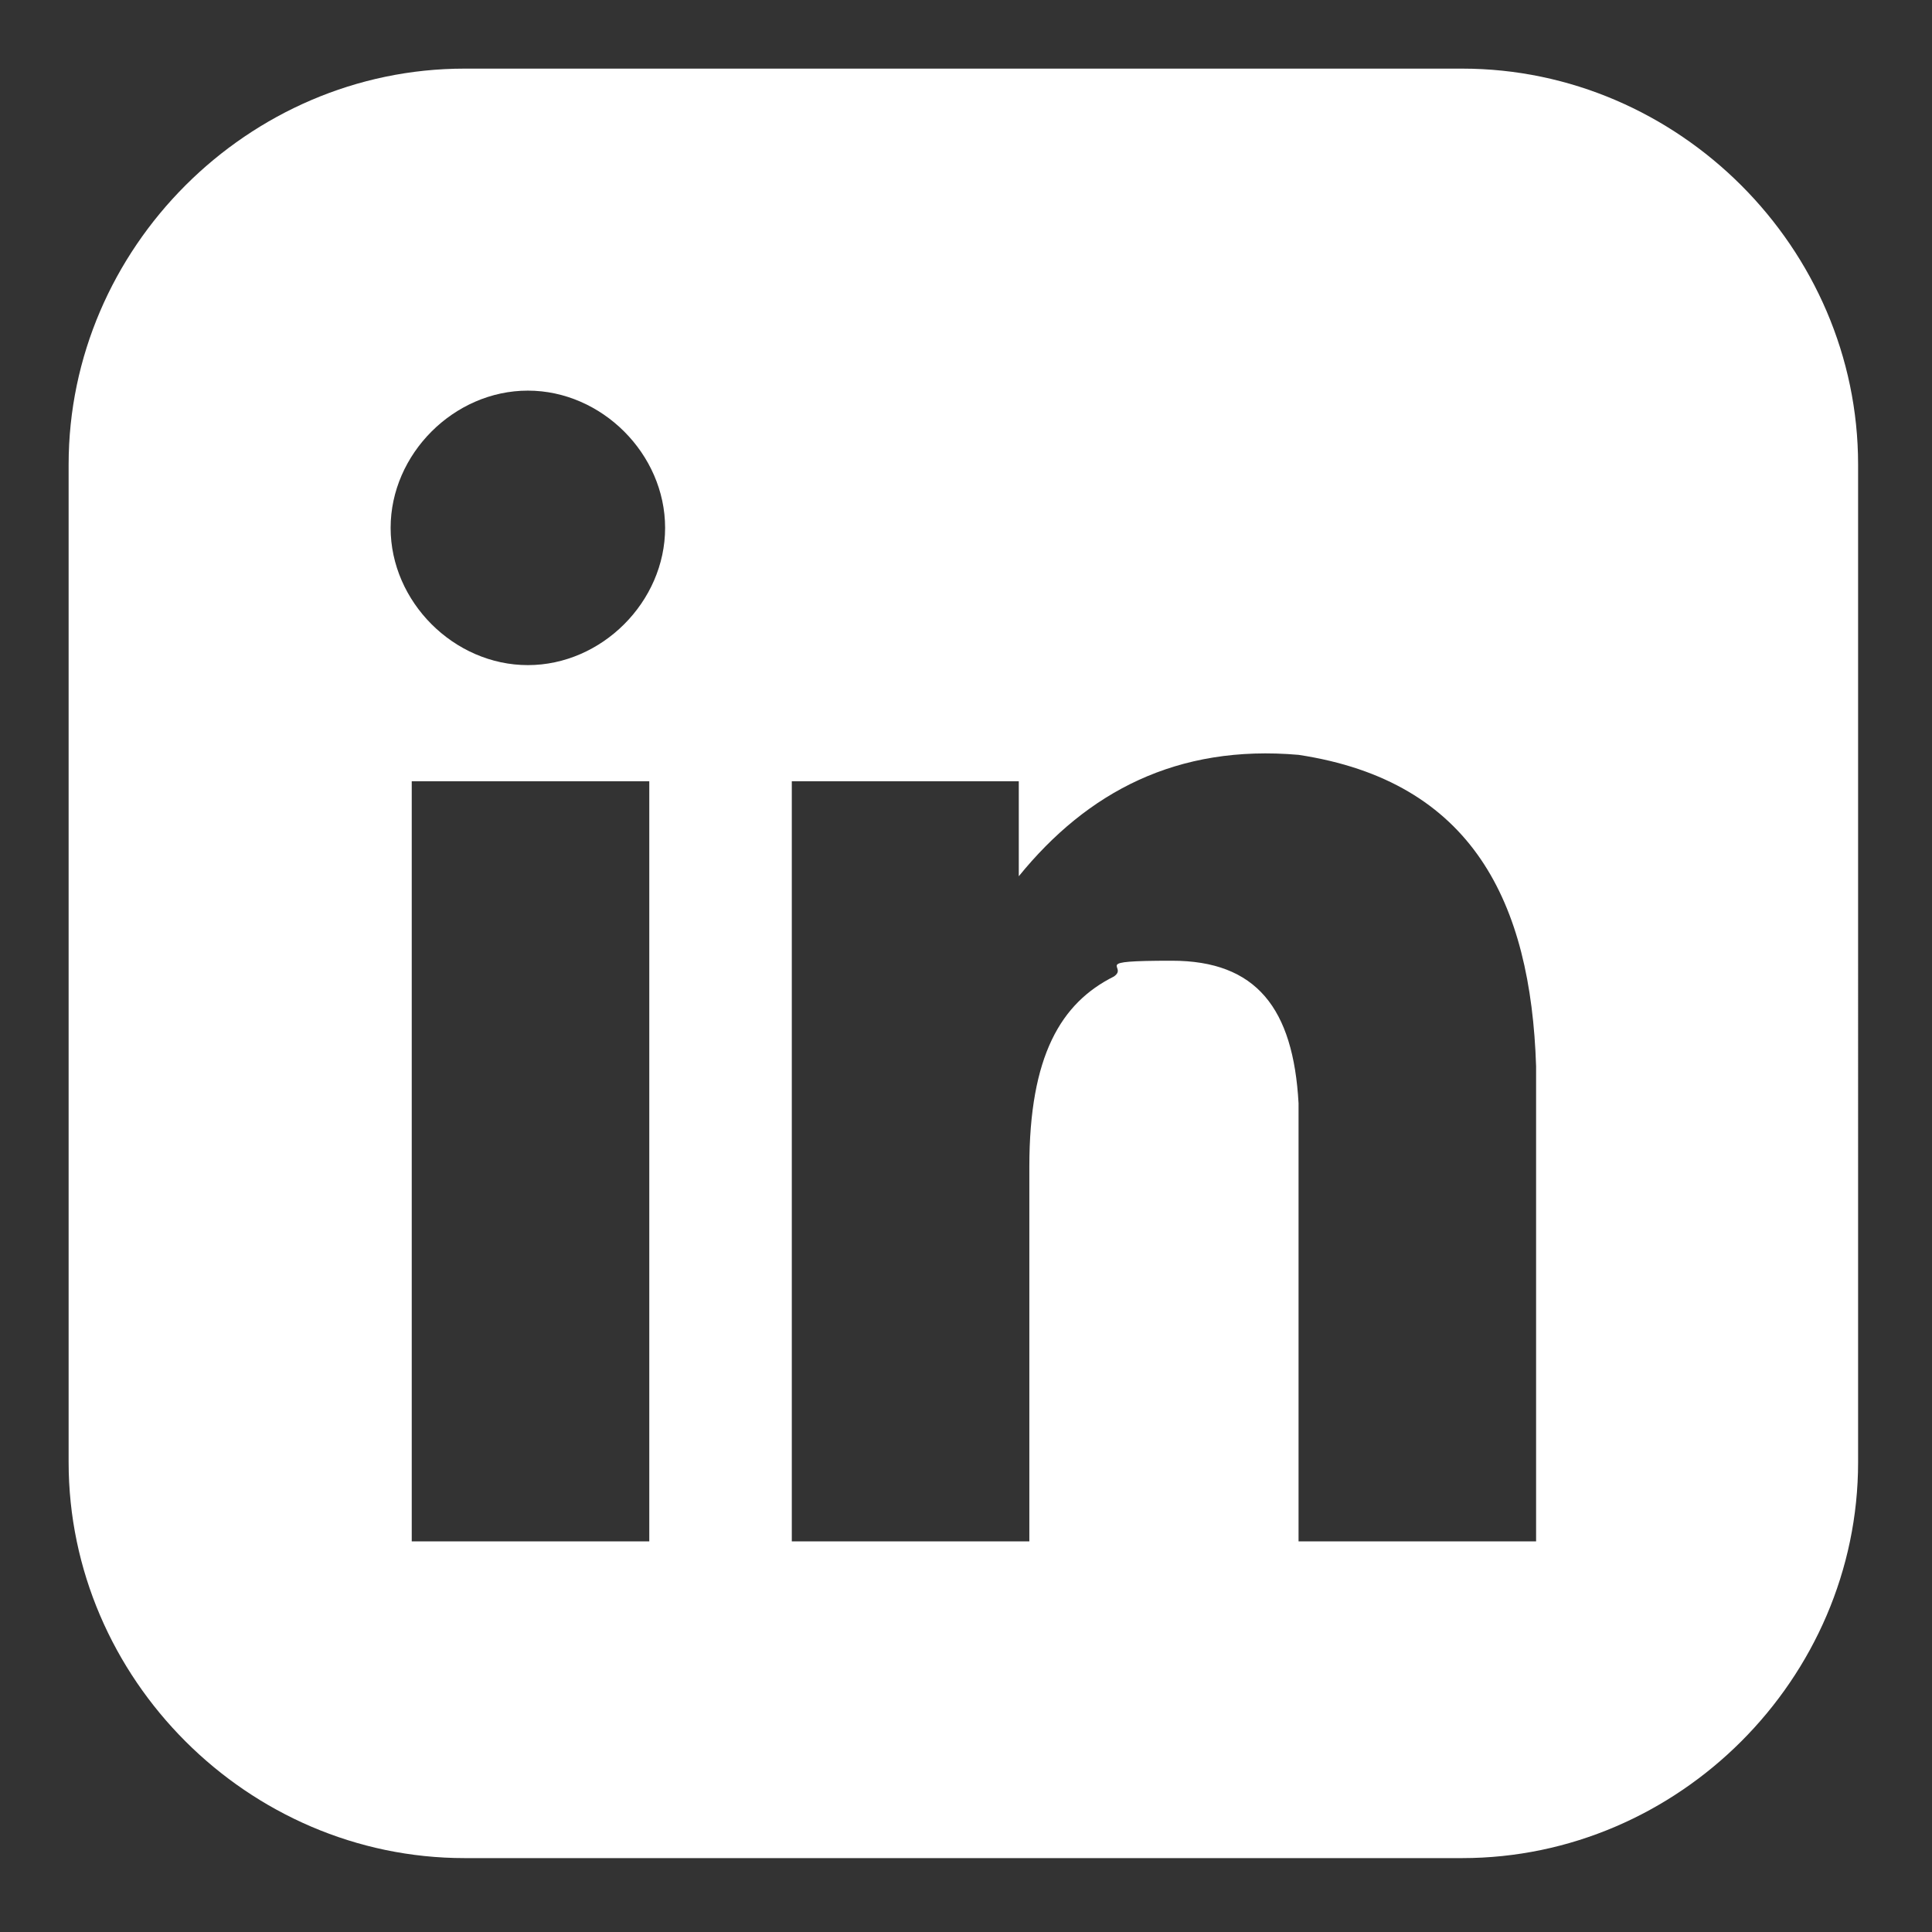 <?xml version="1.0" encoding="UTF-8"?>
<svg xmlns="http://www.w3.org/2000/svg" xmlns:xlink="http://www.w3.org/1999/xlink" id="facebook" version="1.1" viewBox="0 0 36.6 36.6">
  <rect x="0" y="0" width="36.6" height="36.6" fill="#333333" stroke="none"/>
  <defs>
    <style>
      .st0 {
        fill: #fff;
      }
    </style>
  </defs>
  <path class="st0" d="M27.7,1.3H8.8C4.7,1.3,1.3,4.7,1.3,8.8v18.9c0,4.1,3.4,7.5,7.5,7.5h18.9c4.1,0,7.5-3.4,7.5-7.5V8.8c0-4.1-3.4-7.5-7.5-7.5ZM12.3,29.2h-4.5v-14.4h4.5v14.4ZM10,12.6c-1.4,0-2.6-1.2-2.6-2.6s1.2-2.6,2.6-2.6,2.6,1.2,2.6,2.6-1.2,2.6-2.6,2.6ZM29.1,29.2h-4.5v-8.3c-.1-1.8-.8-2.7-2.4-2.7s-.8.1-1.1.3c-1,.5-1.6,1.5-1.6,3.6v7.1h-4.5v-14.4h4.3v1.8c1.3-1.6,3-2.5,5.3-2.3,3.3.5,4.4,2.8,4.5,5.9v9.1h0Z"></path>
</svg>
